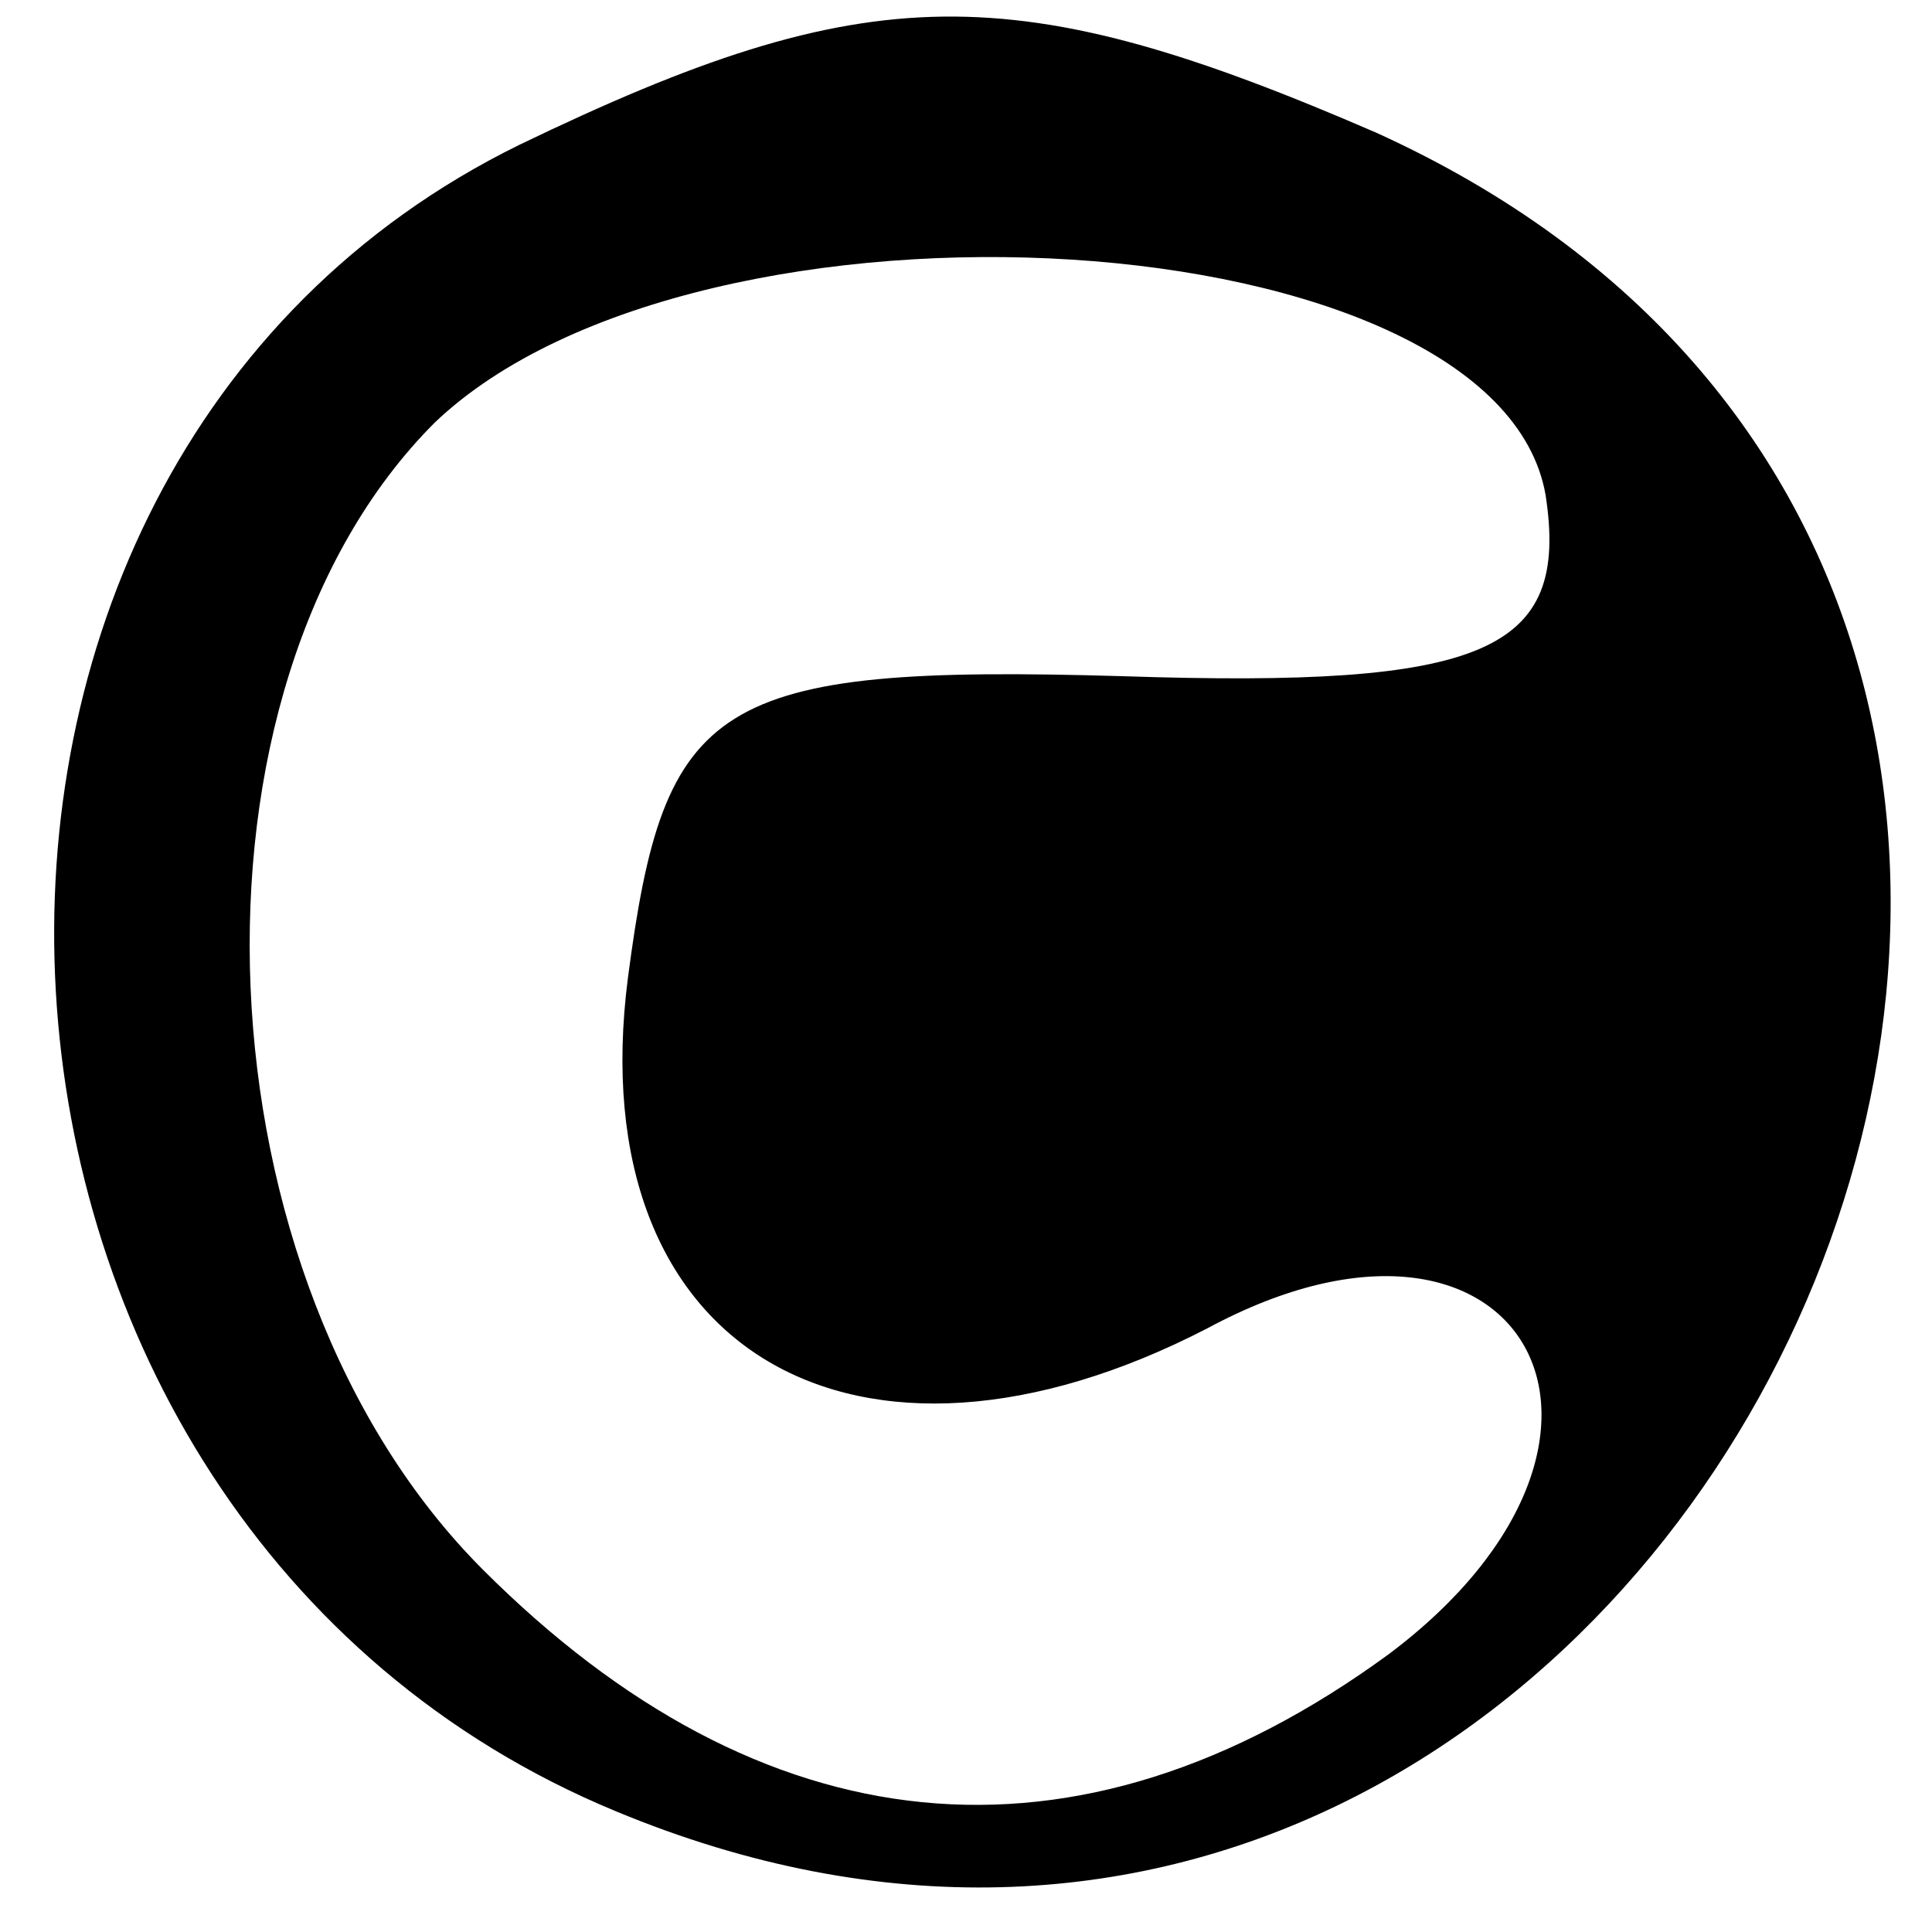 <?xml version="1.0" standalone="no"?>
<!DOCTYPE svg PUBLIC "-//W3C//DTD SVG 20010904//EN"
 "http://www.w3.org/TR/2001/REC-SVG-20010904/DTD/svg10.dtd">
<svg version="1.0" xmlns="http://www.w3.org/2000/svg"
 width="16pt" height="16pt" viewBox="0 0 16 16"
 preserveAspectRatio="xMidYMid meet">

<g transform="translate(0,16) scale(0.1,-0.1)"
fill="#000000" stroke="none">
<path d="M43 148 c-55 -27 -50 -114 8 -138 89 -37 151 99 63 139 -30 13 -42
13 -71 -1z m85 -29 c2 -13 -5 -16 -35 -15 -34 1 -38 -2 -41 -25 -4 -31 19 -44
48 -29 26 14 39 -9 15 -27 -26 -19 -52 -16 -75 7 -24 24 -26 73 -4 95 22 21
88 17 92 -6z"/>
</g>
</svg>
